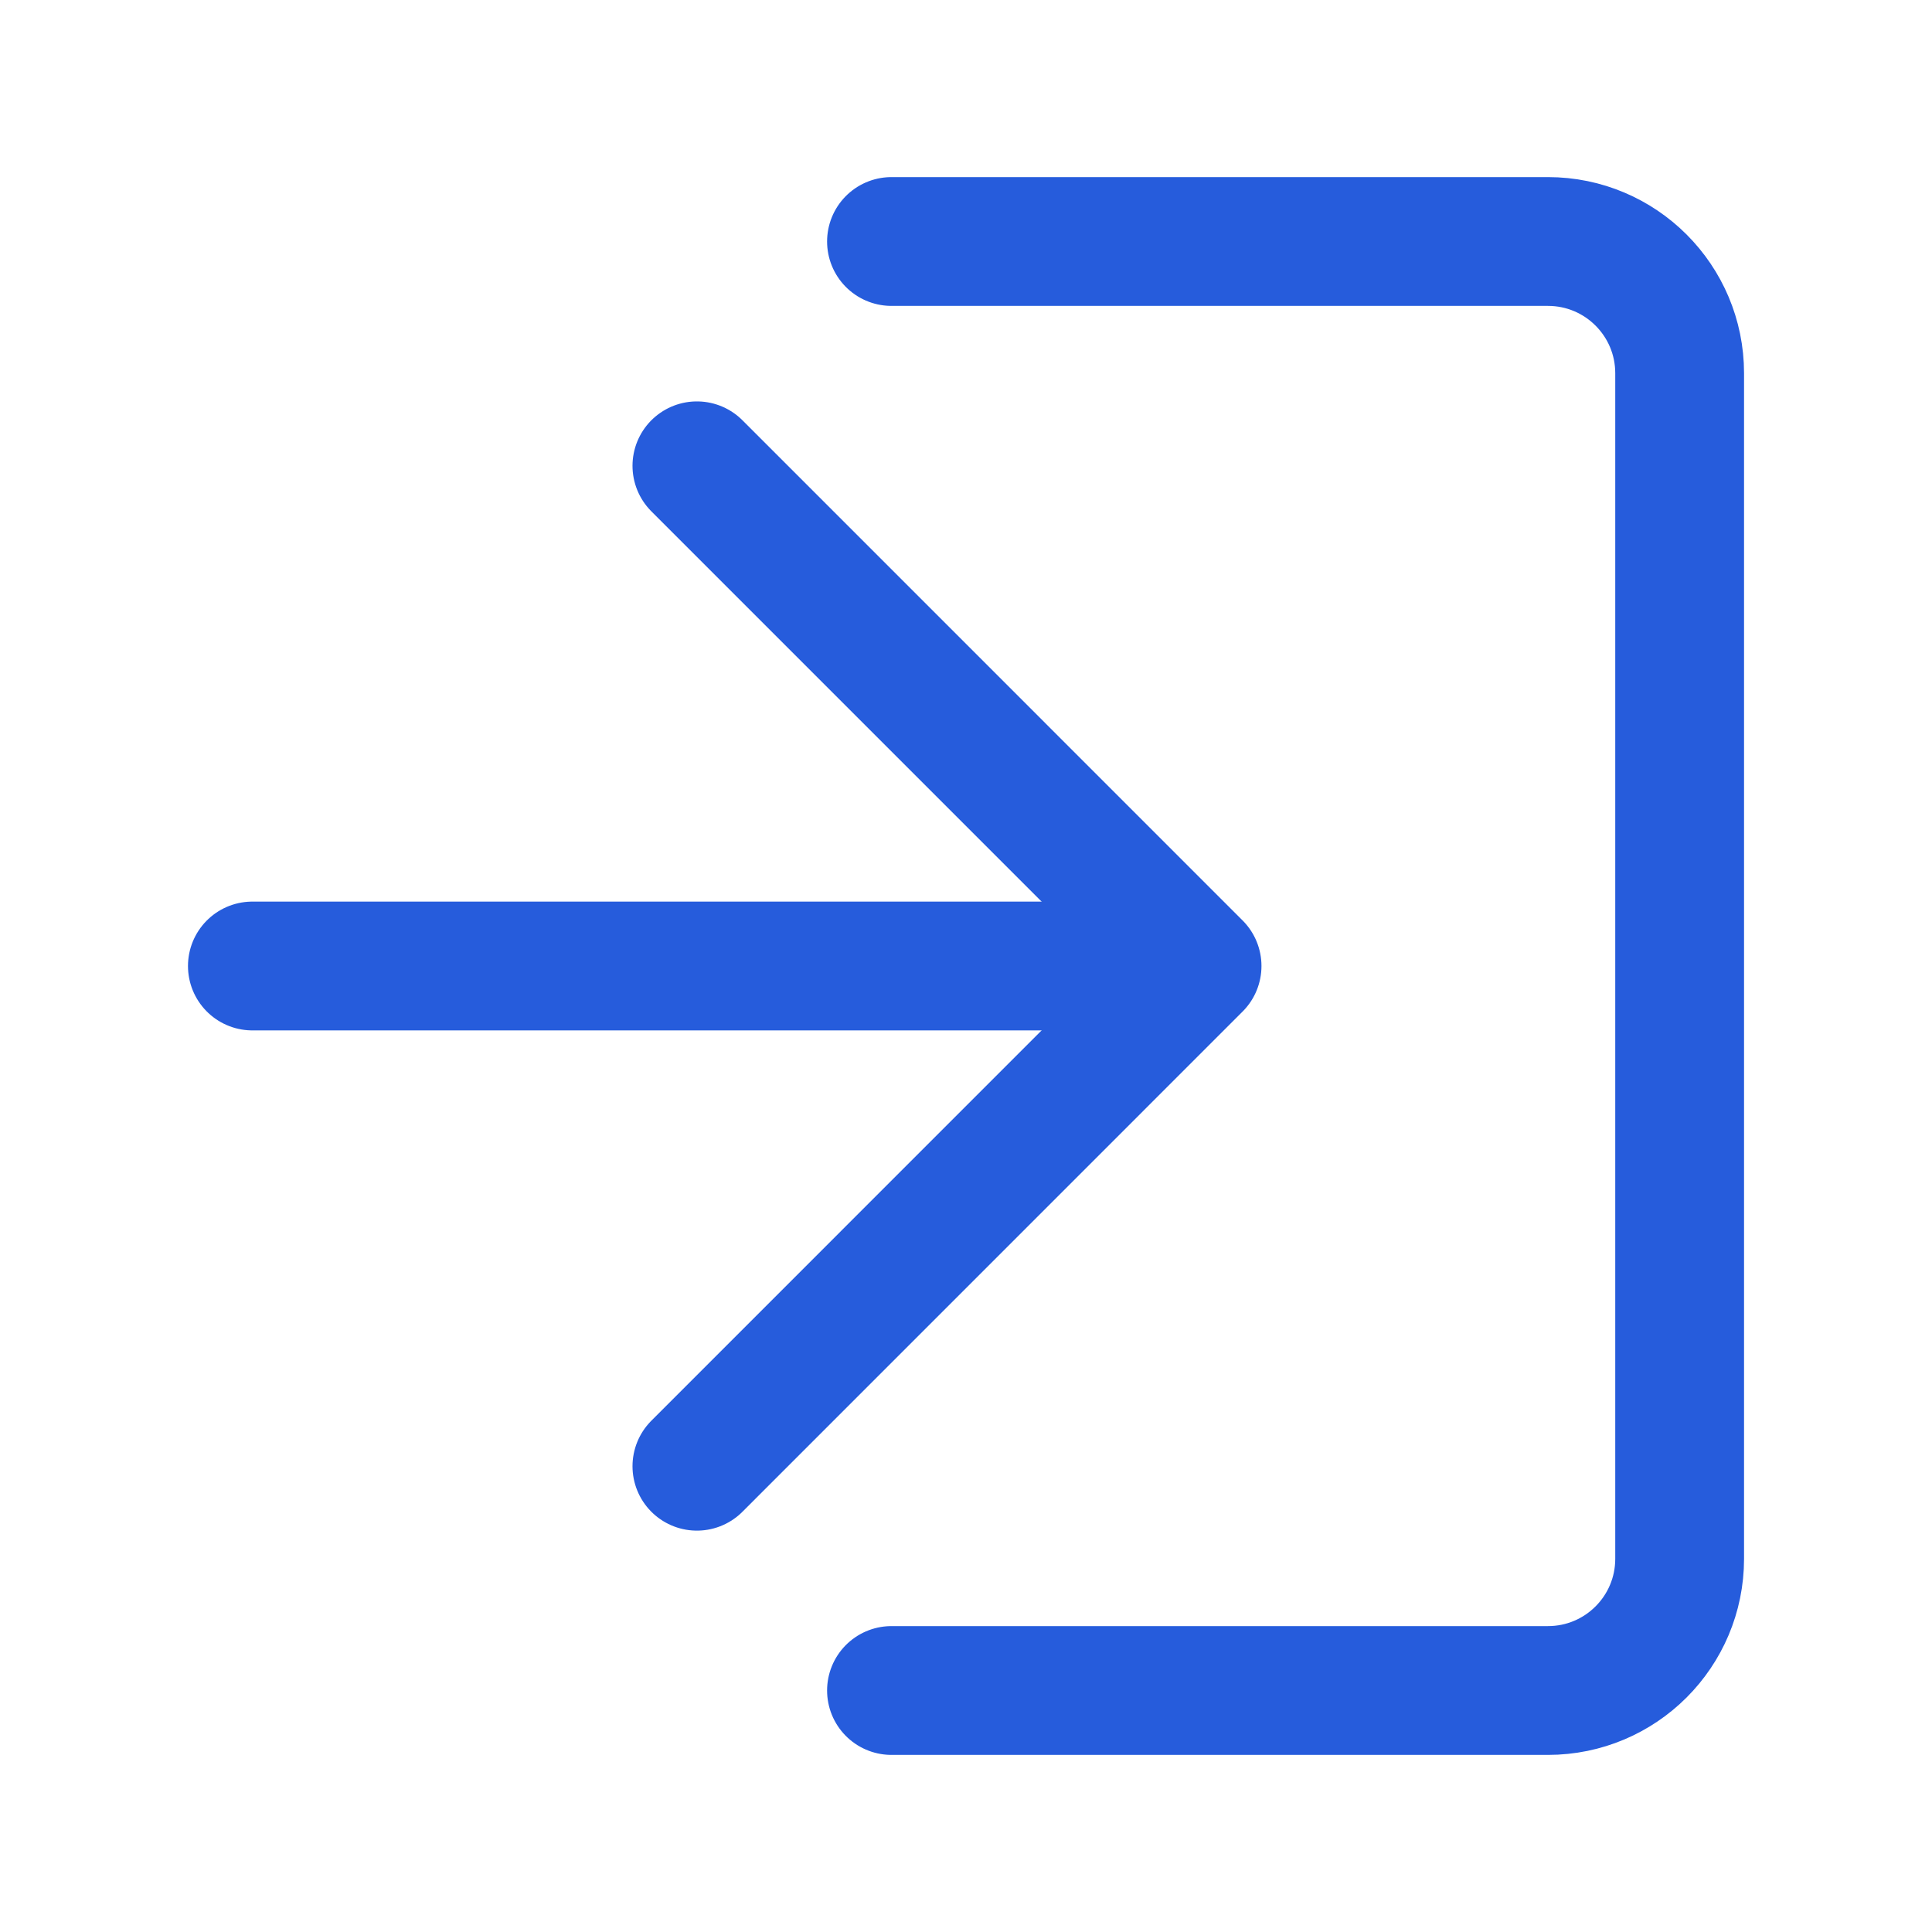 <?xml version="1.0" encoding="UTF-8"?>
<!-- Generator: Adobe Illustrator 16.0.0, SVG Export Plug-In . SVG Version: 6.00 Build 0)  -->
<svg xmlns="http://www.w3.org/2000/svg" xmlns:xlink="http://www.w3.org/1999/xlink" version="1.1" id="Layer_1" x="0px" y="0px" width="60px" height="60px" viewBox="0 0 60 60" xml:space="preserve">
<g>
	<path fill="none" stroke="#265CDC" stroke-width="4" stroke-linecap="round" stroke-linejoin="round" stroke-miterlimit="10" d="   M27.686,52.5h20.387c2.26,0,4.09-1.831,4.09-4.091V11.591c0-2.259-1.83-4.091-4.09-4.091H27.686"></path>
	
		<polyline fill="none" stroke="#265CDC" stroke-width="4" stroke-linecap="round" stroke-linejoin="round" stroke-miterlimit="10" points="   21.643,45.535 37.176,30 21.643,14.466  "></polyline>
	
		<line fill="none" stroke="#265CDC" stroke-width="4" stroke-linecap="round" stroke-linejoin="round" stroke-miterlimit="10" x1="7.838" y1="30" x2="36.518" y2="30"></line>
</g>
</svg>
